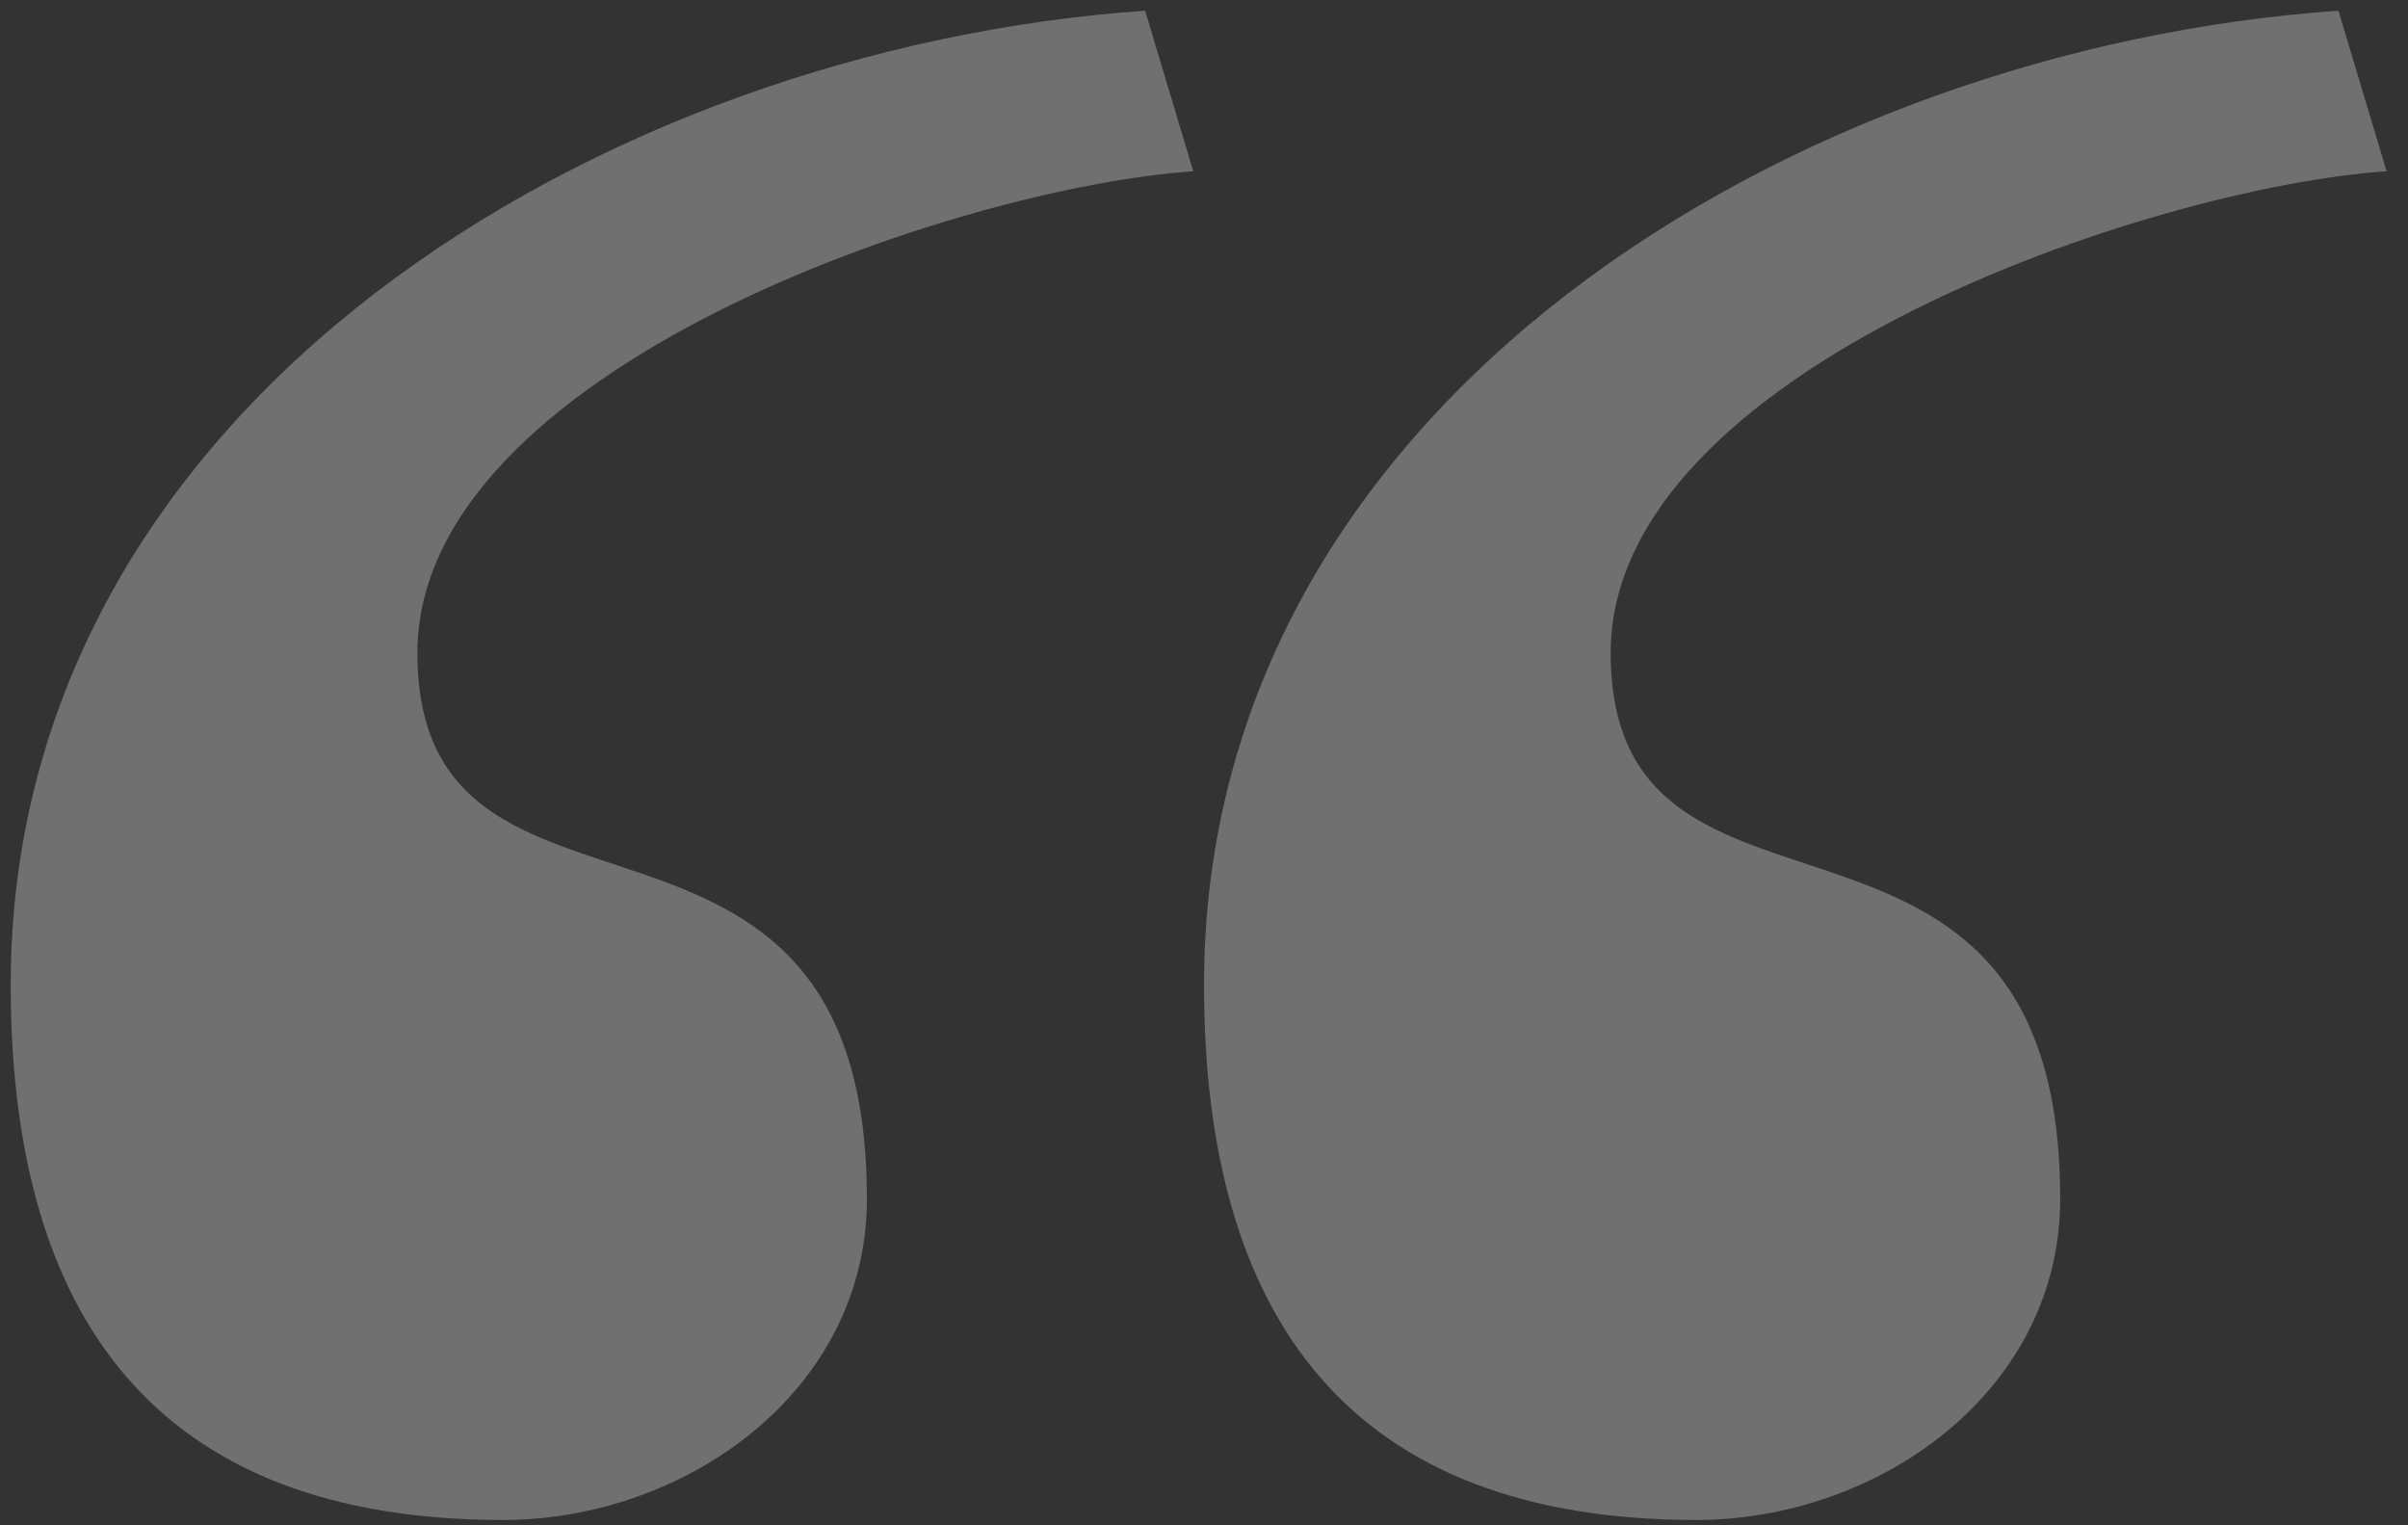 <svg xmlns="http://www.w3.org/2000/svg" width="90" height="57" viewBox="0 0 90 57">
    <rect x="0" y="0" width="90" height="57" fill="#333333" stroke="none"/>
    <path fill="#FFF" fill-rule="evenodd" d="M42.8.4l1.8 6c-8.8.6-29 7.4-29 18 0 12 16.8 3.2 16.8 20.4 0 7.2-6.8 12-13.6 12-13 0-18.4-7.6-18.4-20C.4 15 22.6 1.8 42.8.4zm44.6 0l1.8 6c-8.8.6-29 7.4-29 18 0 12 16.8 3.2 16.8 20.4 0 7.2-6.8 12-13.6 12-13 0-18.4-7.6-18.4-20C45 15 67.2 1.8 87.4.4z" opacity=".3"/>
</svg>

